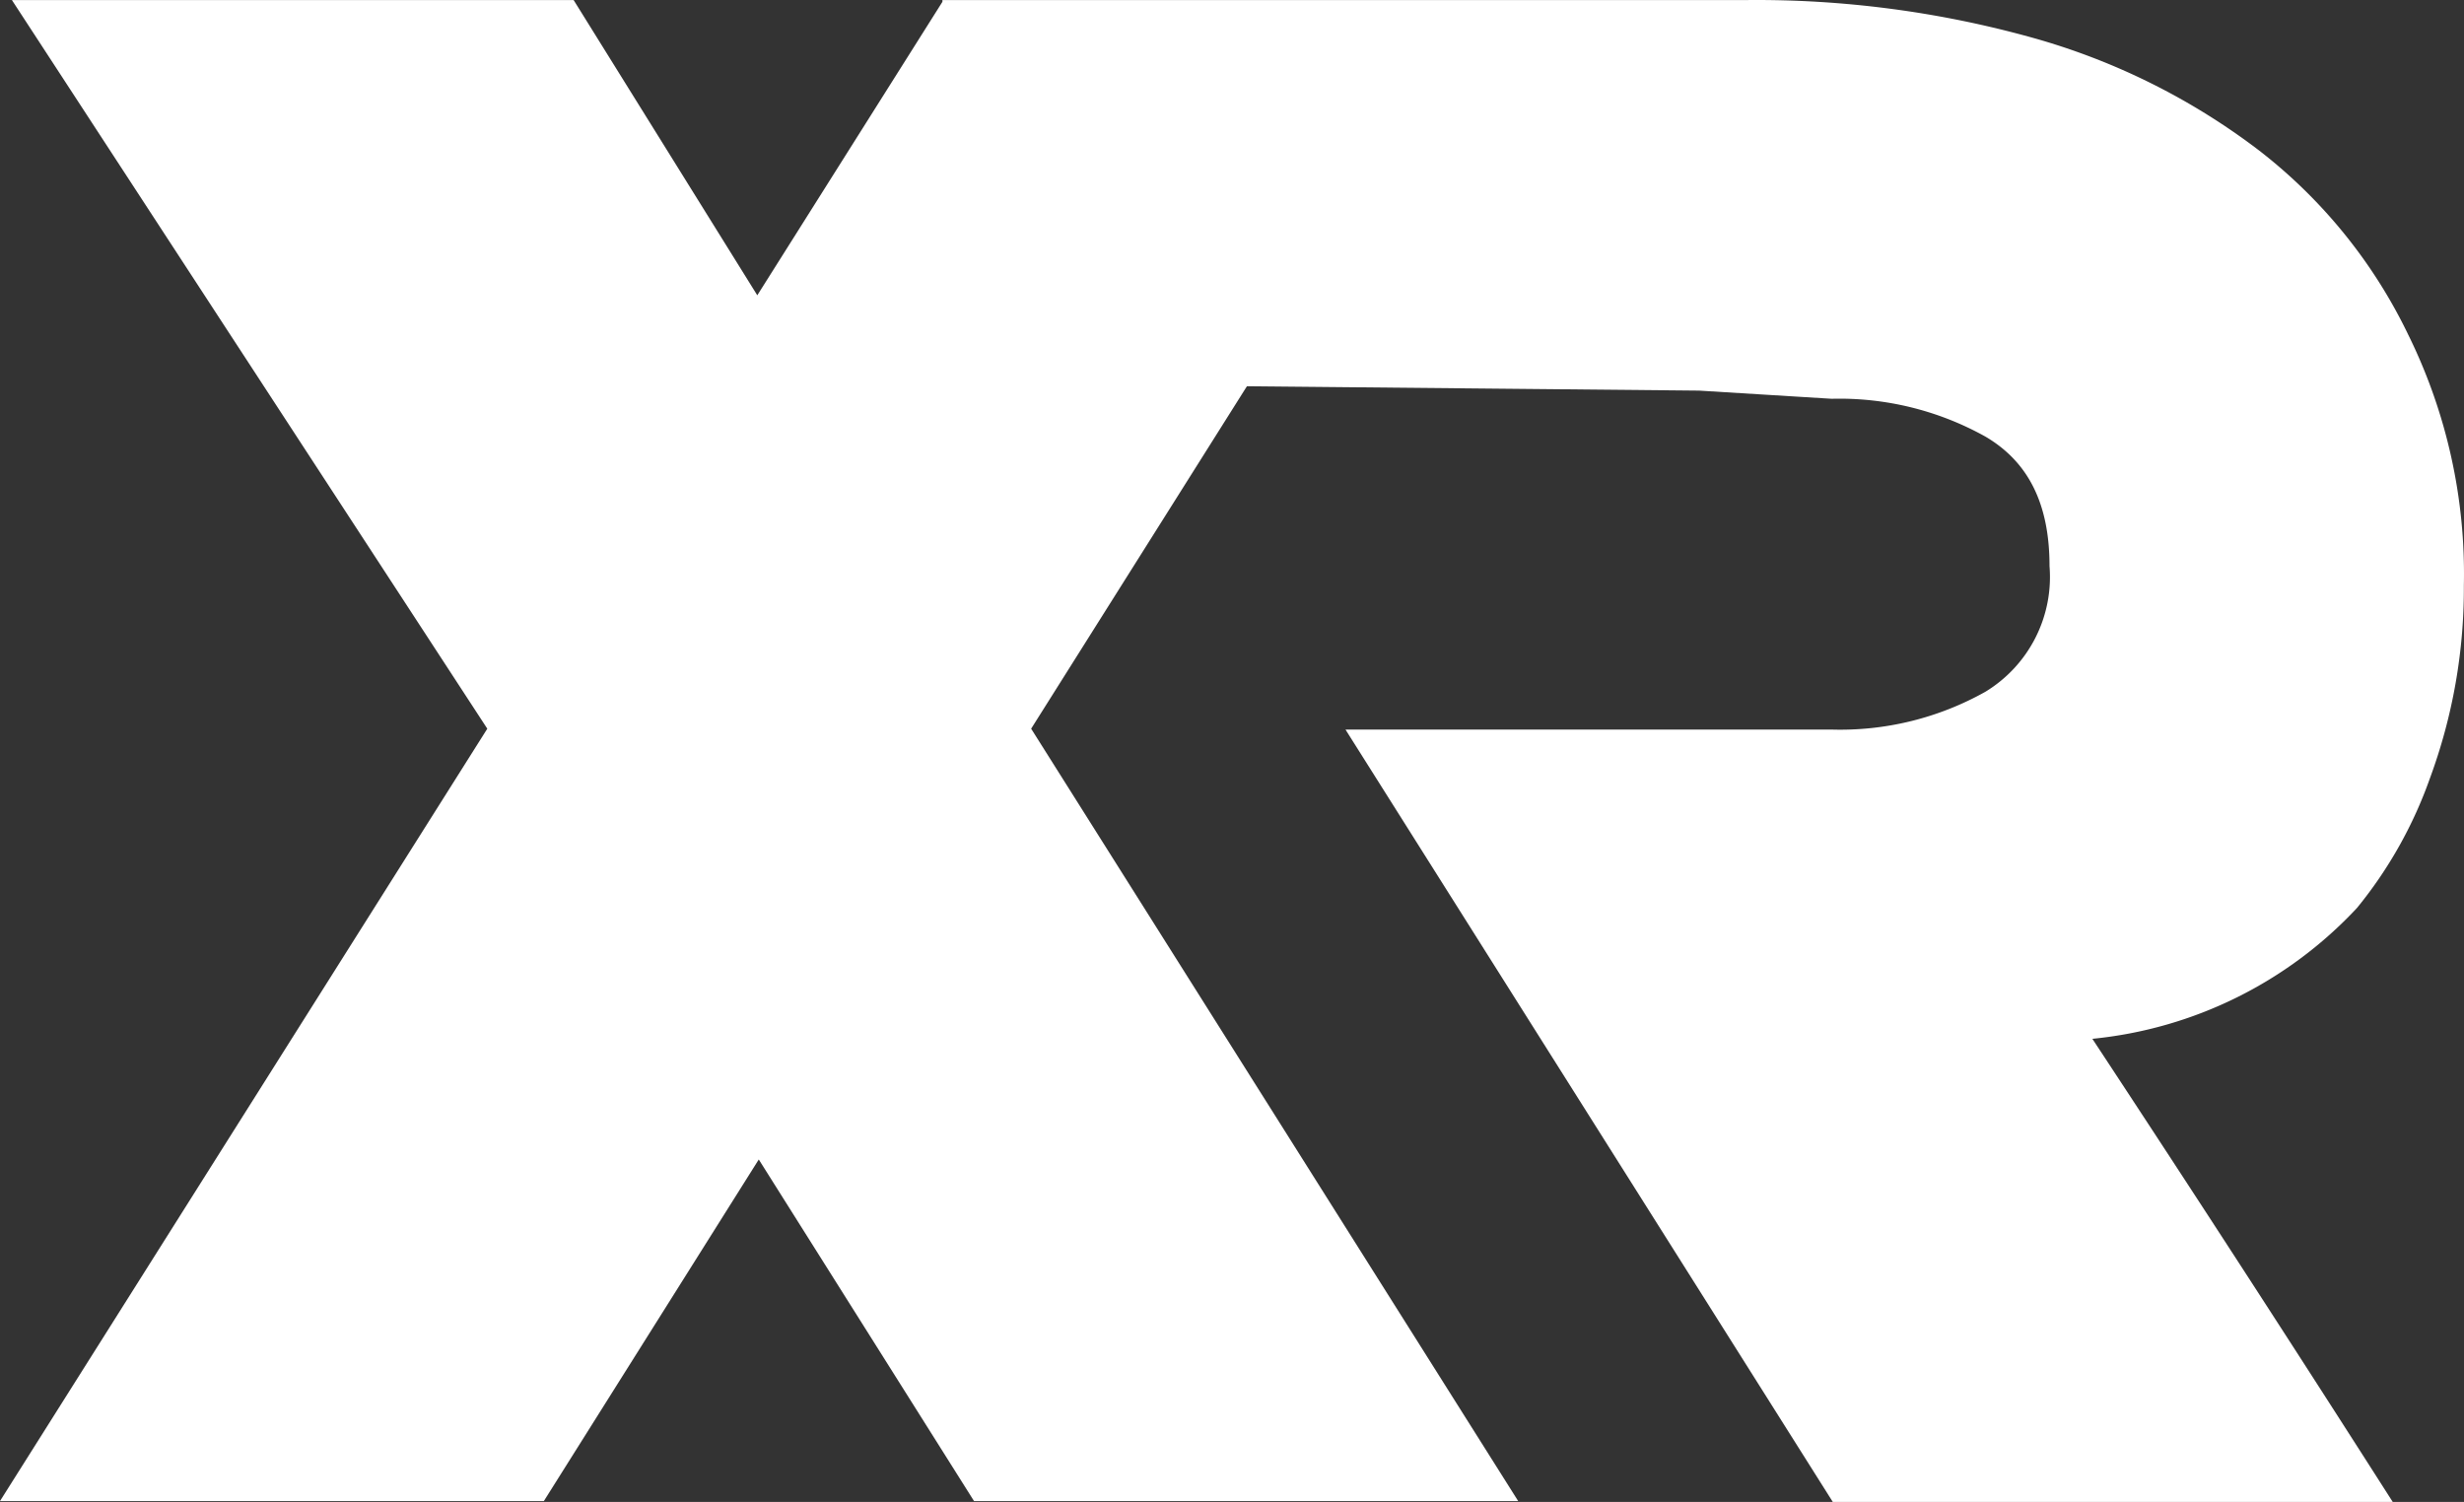 <svg xmlns="http://www.w3.org/2000/svg" width="322.815" height="196.779" viewBox="0 0 322.815 196.779">
  <rect x="0" y="0" width="322.815" height="196.779" fill="#333333" stroke="none"/>
  <path id="Tracé_3902" data-name="Tracé 3902" d="M651.527,118.954a56.709,56.709,0,0,0,9.555-16.993,71.905,71.905,0,0,0,4.446-25.241,70.839,70.839,0,0,0-7.293-32.878,67.535,67.535,0,0,0-19.5-24.1A87.873,87.873,0,0,0,608.979,4.931,134.649,134.649,0,0,0,571.5.005H466.2V.234L441.944,38.687,417.882.005H344.29L406.572,95.47,342.73,196.663h71.252l28.157-44.754,28.2,44.754h71.291L477.824,95.47,505.9,50.907l.2-.305h0l59.24.573,17.355,1.069a39.26,39.26,0,0,1,20.163,4.964c5.577,3.284,8.385,8.745,8.385,16.955a17.6,17.6,0,0,1-8.385,16.458,38.864,38.864,0,0,1-20.163,4.964H519.007l63.842,101.193h73.358q-19.5-30.549-39.351-60.677A54.741,54.741,0,0,0,651.527,118.954Z" transform="translate(-342.73 0.002)" fill="#fff"/>
</svg>
